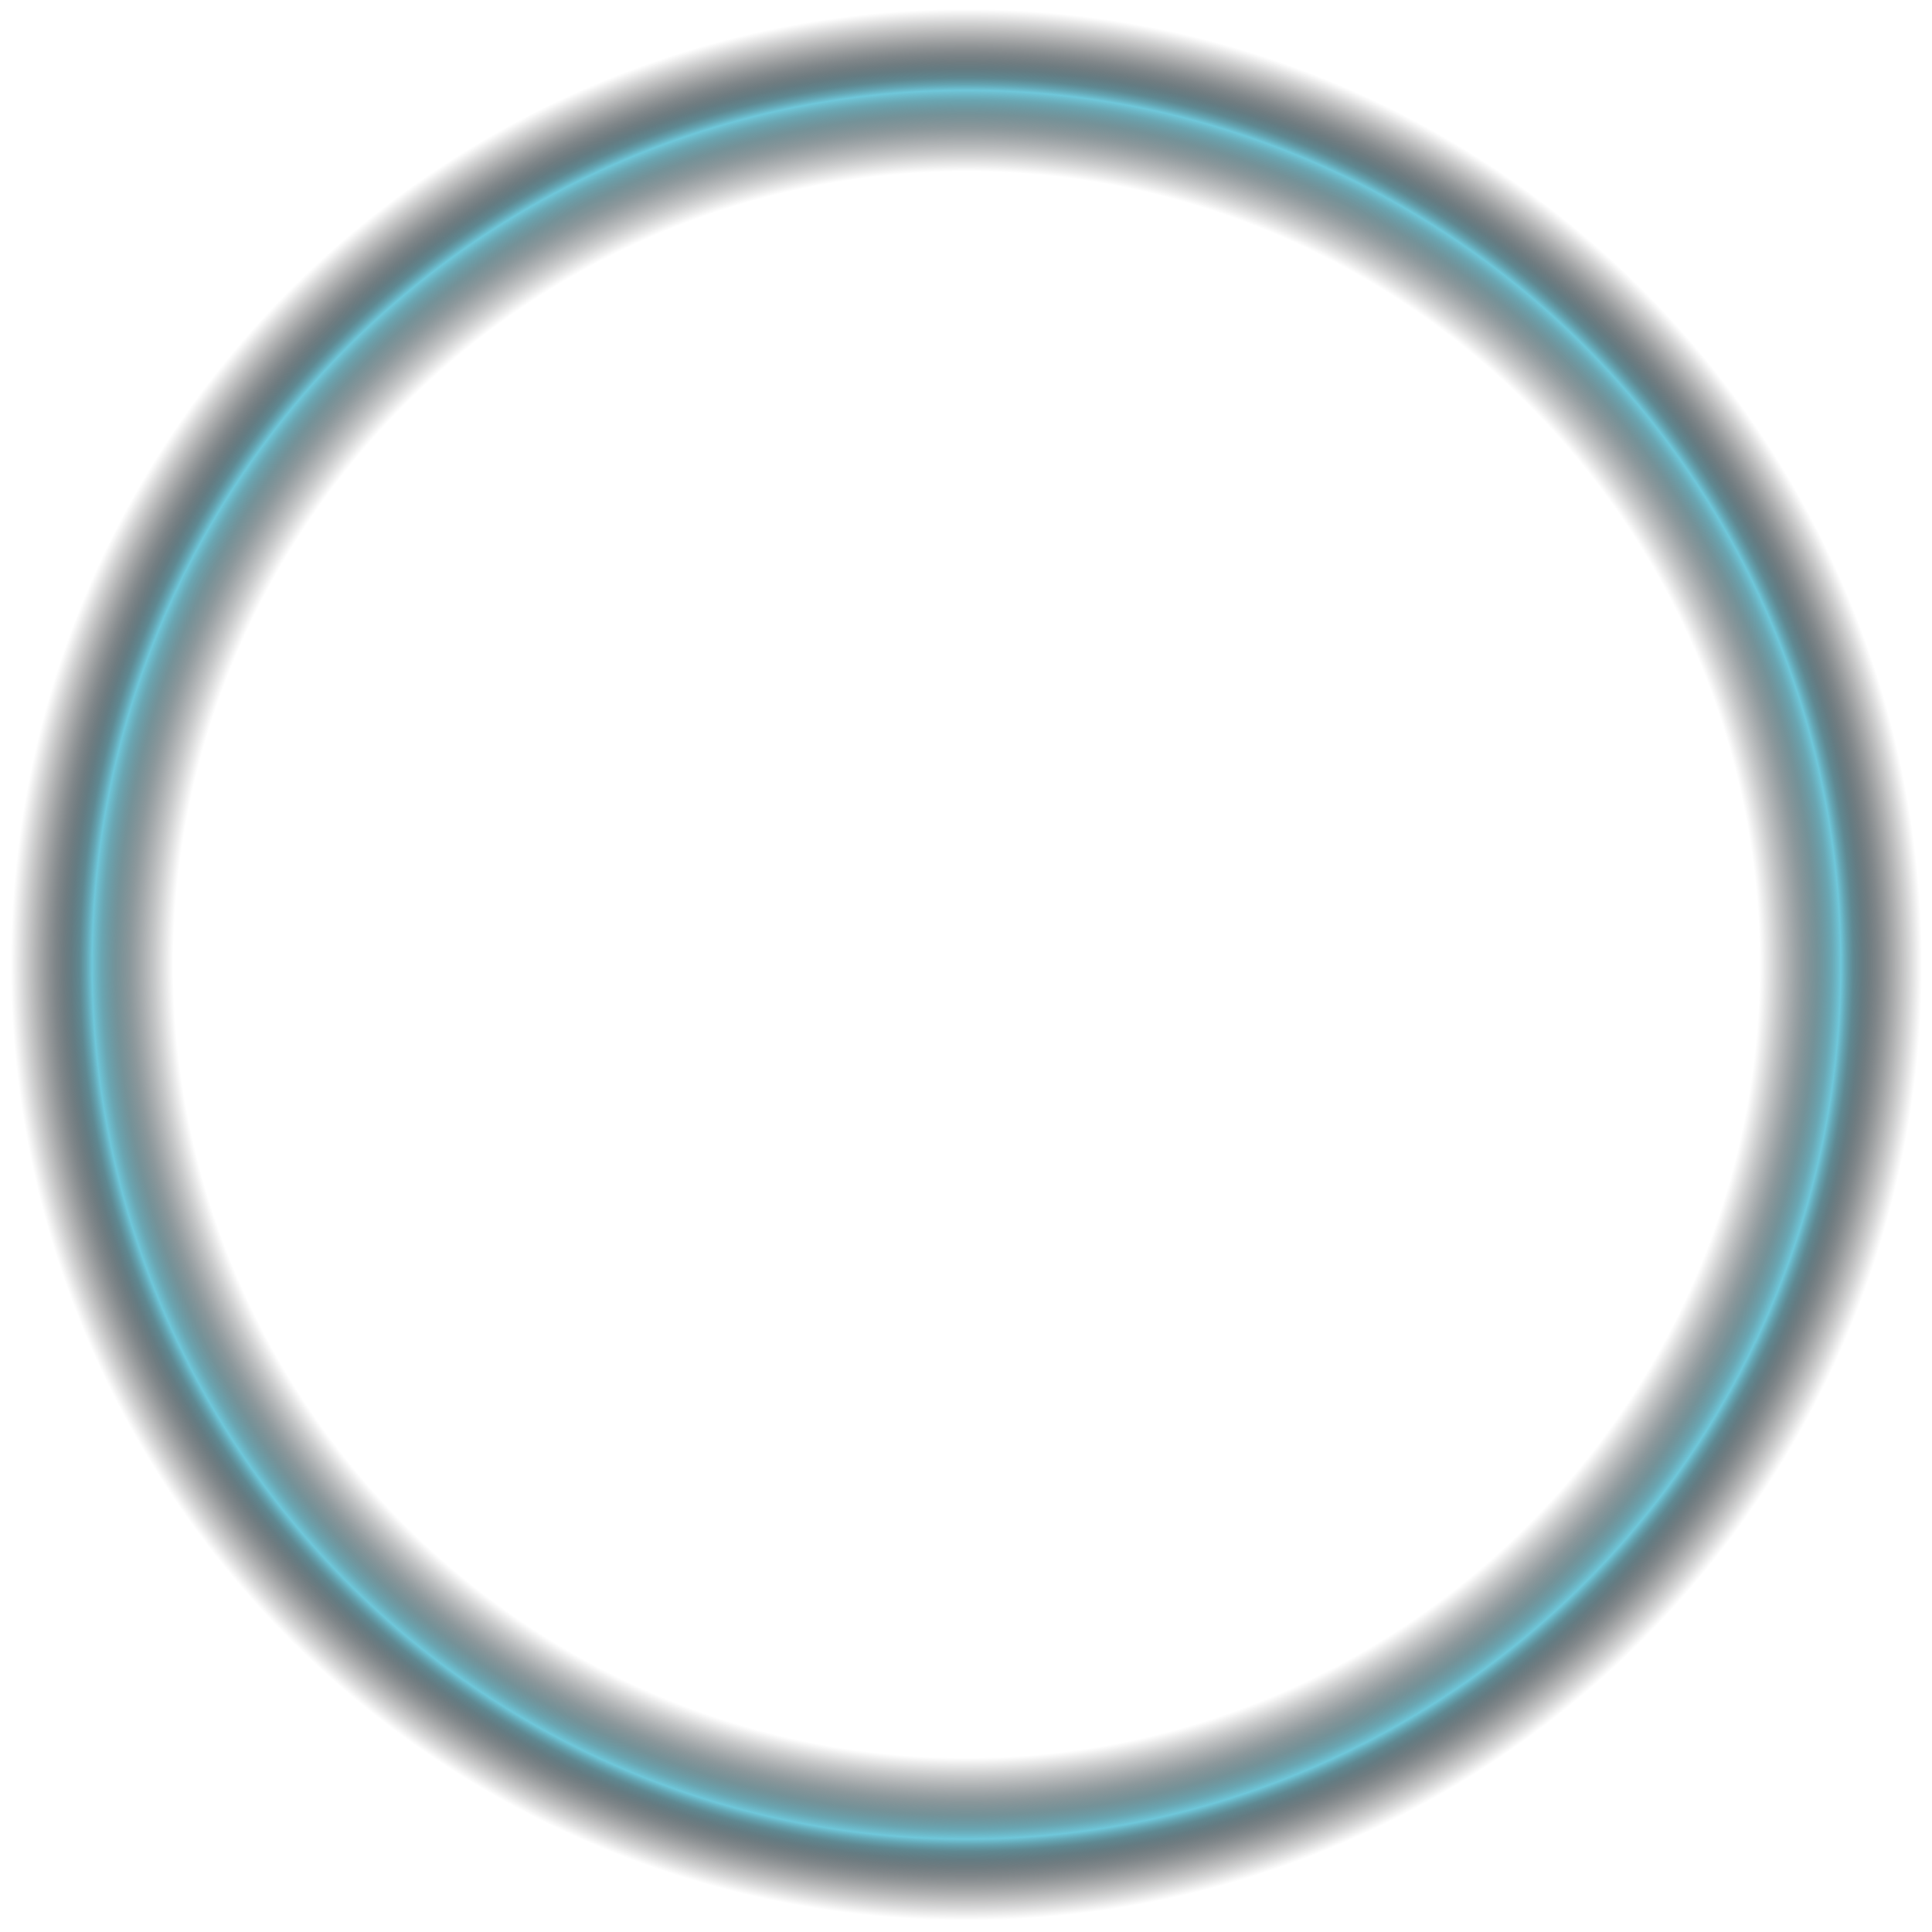<svg width="330" height="330" viewBox="0 0 330 330" fill="none" xmlns="http://www.w3.org/2000/svg">
<path d="M164.992 329.422C255.89 329.422 329.578 255.734 329.578 164.836C329.578 73.937 255.89 0.249 164.992 0.249C74.093 0.249 0.405 73.937 0.405 164.836C0.405 255.734 74.093 329.422 164.992 329.422Z" fill="url(#paint0_radial_268_2480)"/>
<defs>
<radialGradient id="paint0_radial_268_2480" cx="0" cy="0" r="1" gradientUnits="userSpaceOnUse" gradientTransform="translate(165.073 164.775) rotate(180) scale(164.518)">
<stop offset="0.83" stop-color="#020203" stop-opacity="0"/>
<stop offset="0.838" stop-color="#030506" stop-opacity="0.094"/>
<stop offset="0.849" stop-color="#0A1014" stop-opacity="0.222"/>
<stop offset="0.862" stop-color="#162228" stop-opacity="0.369"/>
<stop offset="0.875" stop-color="#263D44" stop-opacity="0.53"/>
<stop offset="0.89" stop-color="#3A646D" stop-opacity="0.703"/>
<stop offset="0.905" stop-color="#569AA8" stop-opacity="0.883"/>
<stop offset="0.915" stop-color="#6FC7DA"/>
<stop offset="0.921" stop-color="#599EAD" stop-opacity="0.935"/>
<stop offset="0.928" stop-color="#41727D" stop-opacity="0.844"/>
<stop offset="0.937" stop-color="#304F58" stop-opacity="0.748"/>
<stop offset="0.945" stop-color="#22353C" stop-opacity="0.648"/>
<stop offset="0.954" stop-color="#162228" stop-opacity="0.544"/>
<stop offset="0.963" stop-color="#0C1418" stop-opacity="0.434"/>
<stop offset="0.973" stop-color="#05080B" stop-opacity="0.315"/>
<stop offset="0.985" stop-color="#020304" stop-opacity="0.181"/>
<stop offset="1" stop-color="#020203" stop-opacity="0"/>
</radialGradient>
</defs>
</svg>
